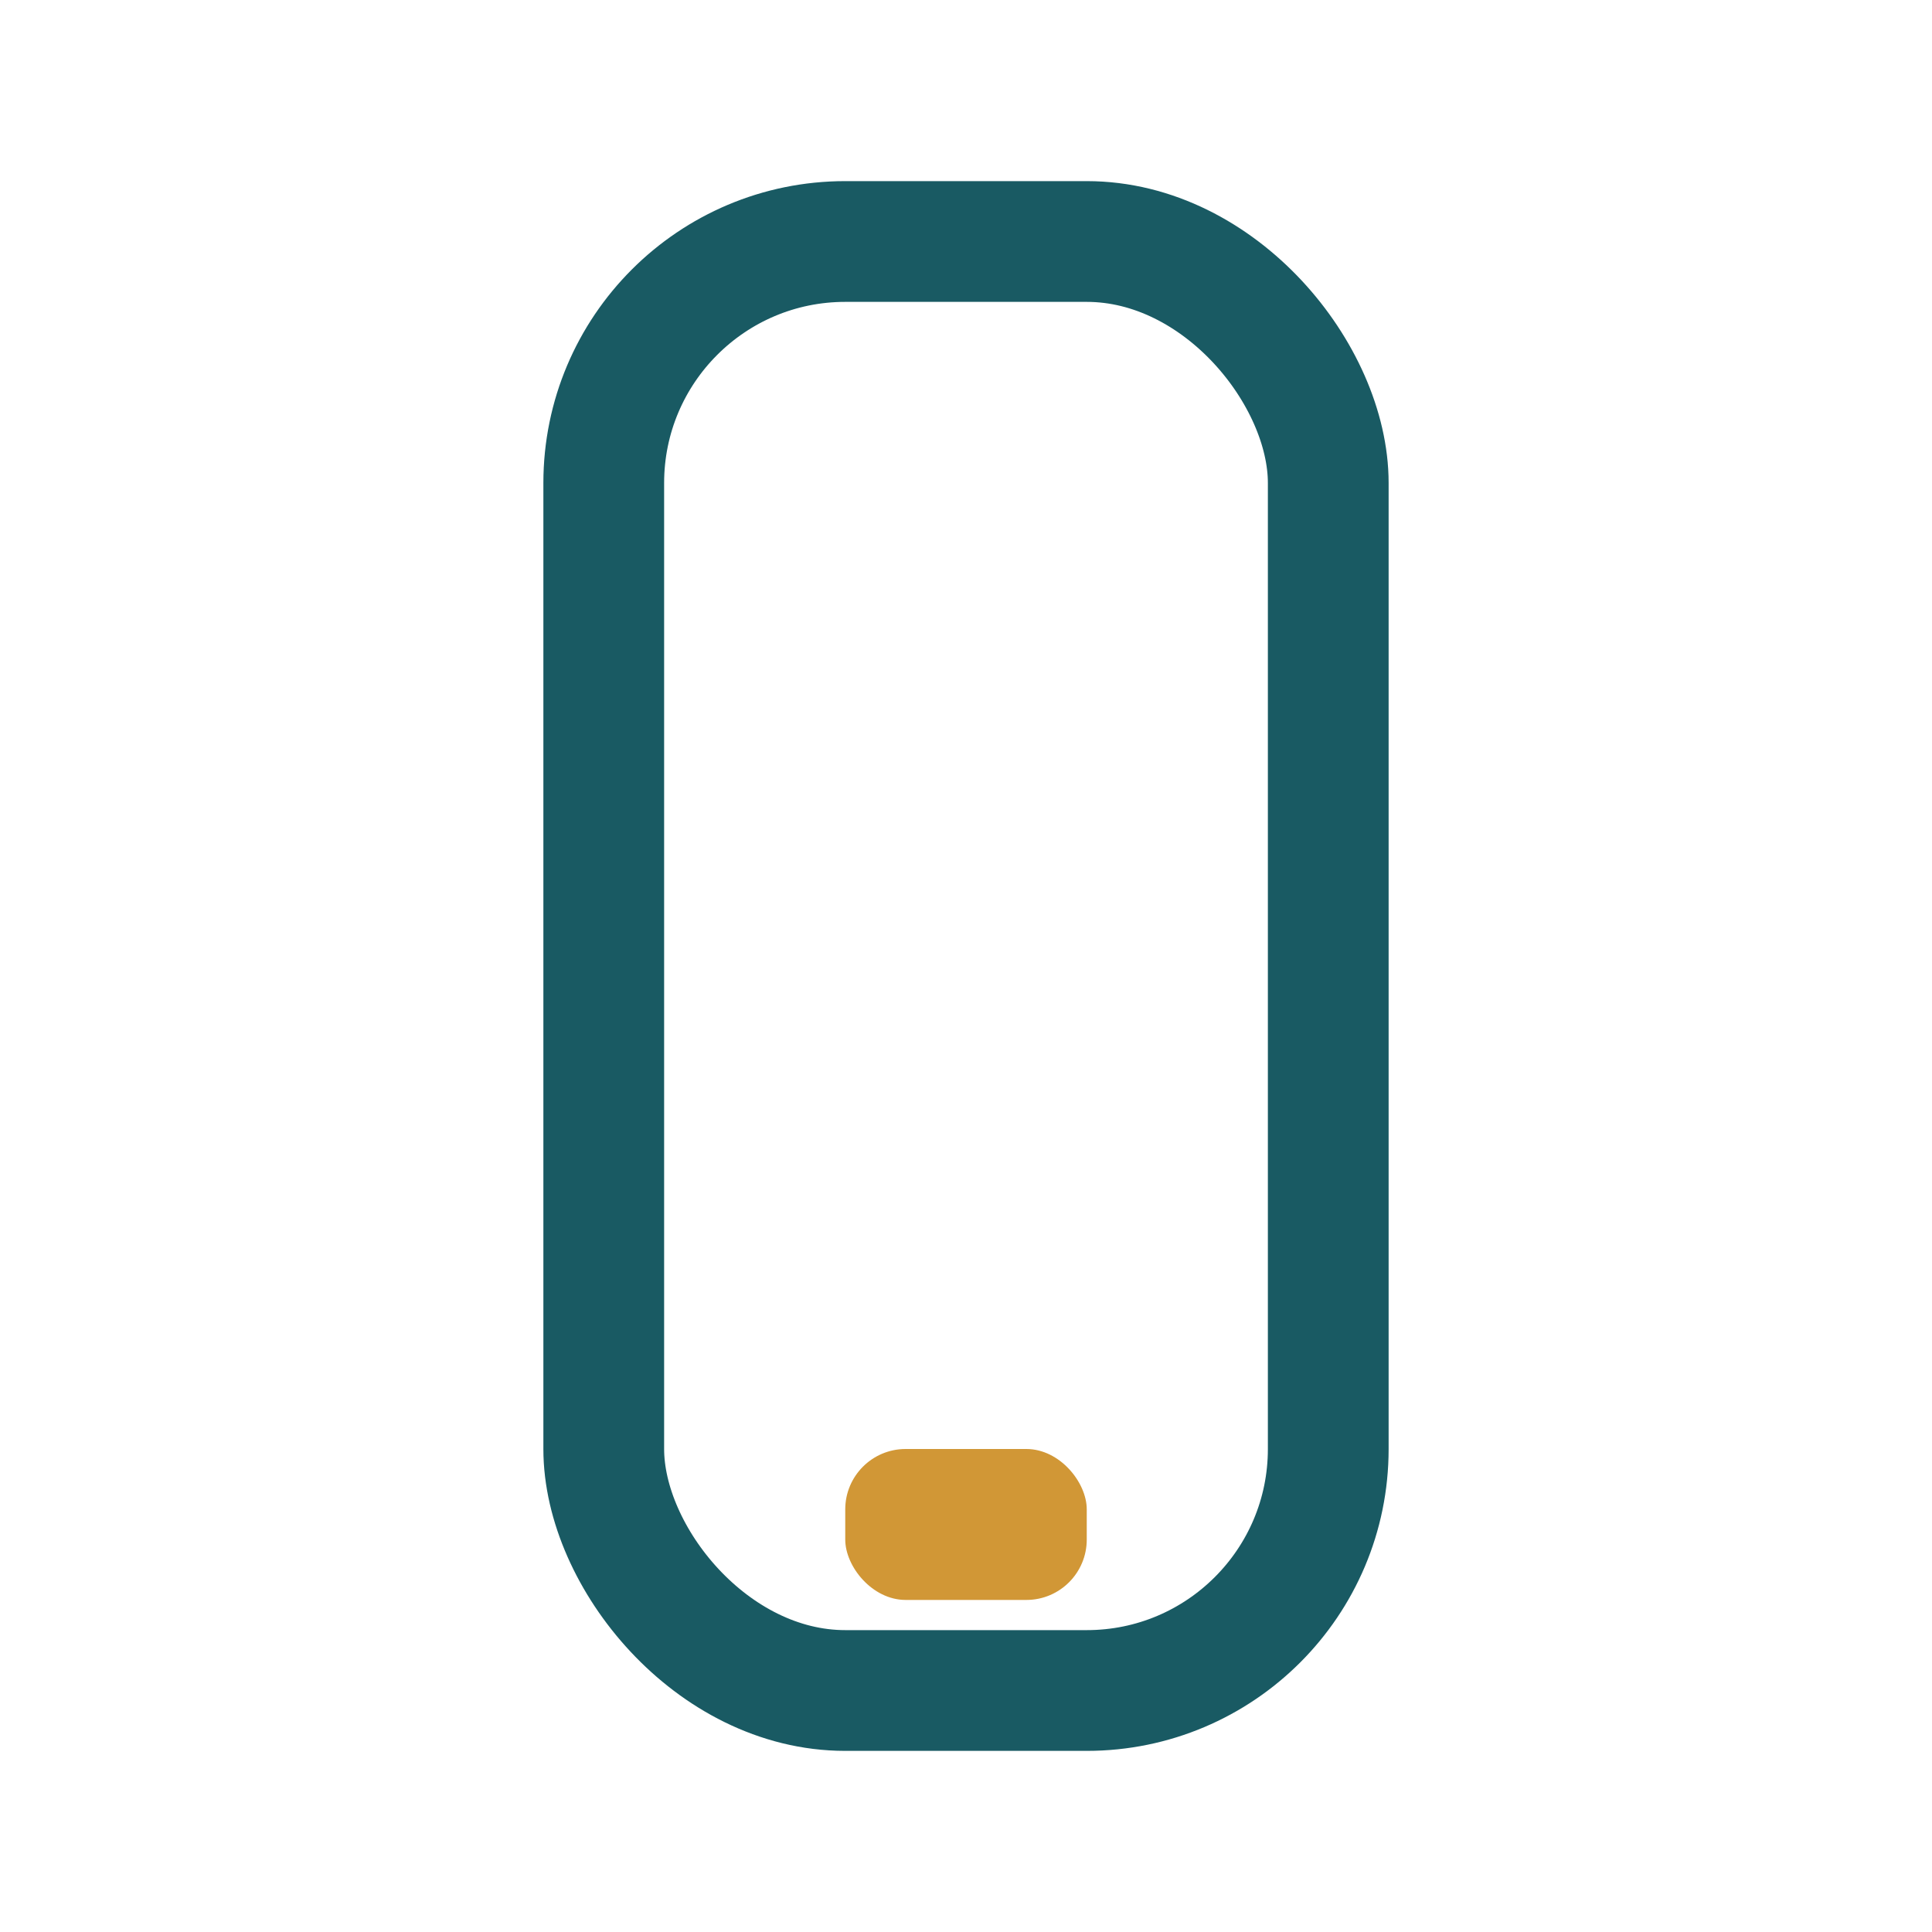 <?xml version="1.0" encoding="UTF-8"?>
<svg xmlns="http://www.w3.org/2000/svg" width="32" height="32" viewBox="0 0 32 32"><rect x="10" y="4" width="12" height="24" rx="4" fill="none" stroke="#195A63" stroke-width="2"/><rect x="14" y="24" width="4" height="2.5" rx="1" fill="#D19736"/></svg>